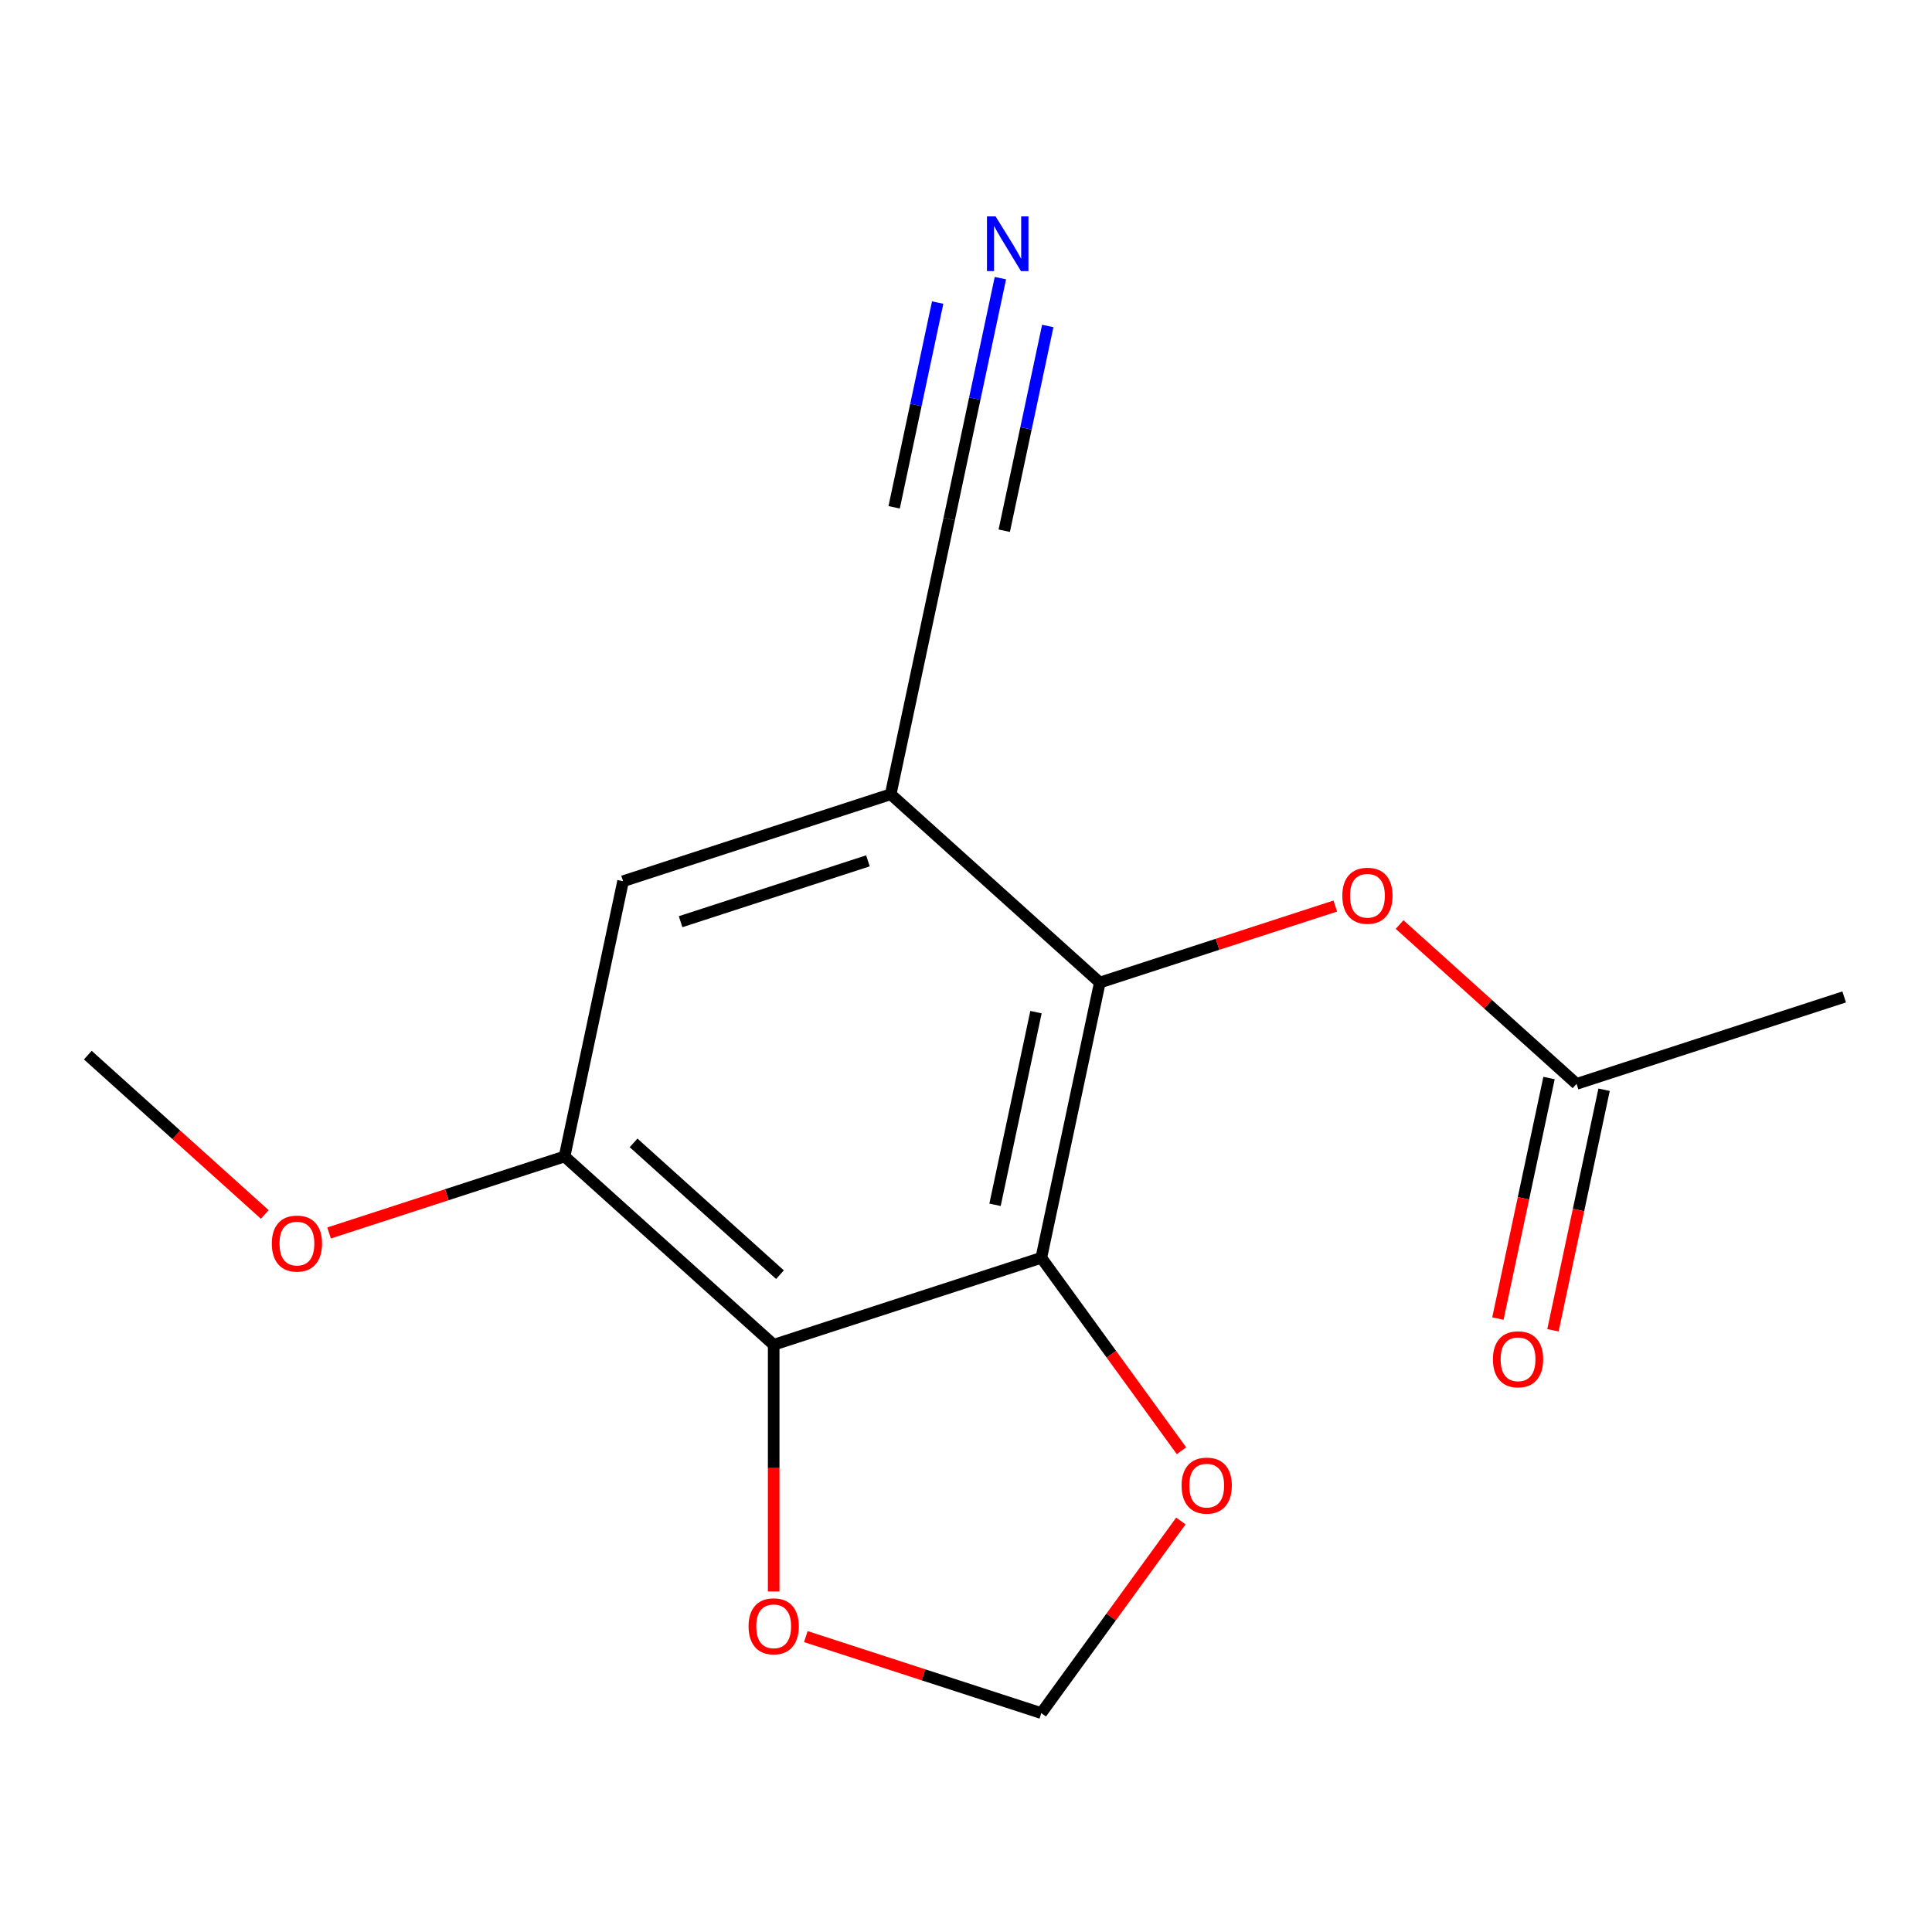 <?xml version='1.0' encoding='iso-8859-1'?>
<svg version='1.1' baseProfile='full'
              xmlns='http://www.w3.org/2000/svg'
                      xmlns:rdkit='http://www.rdkit.org/xml'
                      xmlns:xlink='http://www.w3.org/1999/xlink'
                  xml:space='preserve'
width='1000px' height='1000px' viewBox='0 0 1000 1000'>
<!-- END OF HEADER -->
<rect style='opacity:1.0;fill:#FFFFFF;stroke:none' width='1000' height='1000' x='0' y='0'> </rect>
<path class='bond-0' d='M 538.979,651.034 L 569.261,508.566' style='fill:none;fill-rule:evenodd;stroke:#000000;stroke-width:6px;stroke-linecap:butt;stroke-linejoin:miter;stroke-opacity:1' />
<path class='bond-0' d='M 515.027,623.607 L 536.225,523.88' style='fill:none;fill-rule:evenodd;stroke:#000000;stroke-width:6px;stroke-linecap:butt;stroke-linejoin:miter;stroke-opacity:1' />
<path class='bond-1' d='M 538.979,651.034 L 400.456,696.043' style='fill:none;fill-rule:evenodd;stroke:#000000;stroke-width:6px;stroke-linecap:butt;stroke-linejoin:miter;stroke-opacity:1' />
<path class='bond-8' d='M 538.979,651.034 L 575.26,700.971' style='fill:none;fill-rule:evenodd;stroke:#000000;stroke-width:6px;stroke-linecap:butt;stroke-linejoin:miter;stroke-opacity:1' />
<path class='bond-8' d='M 575.26,700.971 L 611.54,750.907' style='fill:none;fill-rule:evenodd;stroke:#FF0000;stroke-width:6px;stroke-linecap:butt;stroke-linejoin:miter;stroke-opacity:1' />
<path class='bond-2' d='M 569.261,508.566 L 461.021,411.107' style='fill:none;fill-rule:evenodd;stroke:#000000;stroke-width:6px;stroke-linecap:butt;stroke-linejoin:miter;stroke-opacity:1' />
<path class='bond-7' d='M 569.261,508.566 L 630.202,488.765' style='fill:none;fill-rule:evenodd;stroke:#000000;stroke-width:6px;stroke-linecap:butt;stroke-linejoin:miter;stroke-opacity:1' />
<path class='bond-7' d='M 630.202,488.765 L 691.142,468.965' style='fill:none;fill-rule:evenodd;stroke:#FF0000;stroke-width:6px;stroke-linecap:butt;stroke-linejoin:miter;stroke-opacity:1' />
<path class='bond-3' d='M 400.456,696.043 L 292.217,598.583' style='fill:none;fill-rule:evenodd;stroke:#000000;stroke-width:6px;stroke-linecap:butt;stroke-linejoin:miter;stroke-opacity:1' />
<path class='bond-3' d='M 403.712,659.776 L 327.944,591.554' style='fill:none;fill-rule:evenodd;stroke:#000000;stroke-width:6px;stroke-linecap:butt;stroke-linejoin:miter;stroke-opacity:1' />
<path class='bond-9' d='M 400.456,696.043 L 400.456,759.888' style='fill:none;fill-rule:evenodd;stroke:#000000;stroke-width:6px;stroke-linecap:butt;stroke-linejoin:miter;stroke-opacity:1' />
<path class='bond-9' d='M 400.456,759.888 L 400.456,823.733' style='fill:none;fill-rule:evenodd;stroke:#FF0000;stroke-width:6px;stroke-linecap:butt;stroke-linejoin:miter;stroke-opacity:1' />
<path class='bond-4' d='M 461.021,411.107 L 491.304,268.638' style='fill:none;fill-rule:evenodd;stroke:#000000;stroke-width:6px;stroke-linecap:butt;stroke-linejoin:miter;stroke-opacity:1' />
<path class='bond-17' d='M 461.021,411.107 L 322.499,456.115' style='fill:none;fill-rule:evenodd;stroke:#000000;stroke-width:6px;stroke-linecap:butt;stroke-linejoin:miter;stroke-opacity:1' />
<path class='bond-17' d='M 449.245,445.562 L 352.279,477.068' style='fill:none;fill-rule:evenodd;stroke:#000000;stroke-width:6px;stroke-linecap:butt;stroke-linejoin:miter;stroke-opacity:1' />
<path class='bond-5' d='M 292.217,598.583 L 322.499,456.115' style='fill:none;fill-rule:evenodd;stroke:#000000;stroke-width:6px;stroke-linecap:butt;stroke-linejoin:miter;stroke-opacity:1' />
<path class='bond-13' d='M 292.217,598.583 L 231.276,618.384' style='fill:none;fill-rule:evenodd;stroke:#000000;stroke-width:6px;stroke-linecap:butt;stroke-linejoin:miter;stroke-opacity:1' />
<path class='bond-13' d='M 231.276,618.384 L 170.336,638.185' style='fill:none;fill-rule:evenodd;stroke:#FF0000;stroke-width:6px;stroke-linecap:butt;stroke-linejoin:miter;stroke-opacity:1' />
<path class='bond-6' d='M 491.304,268.638 L 504.553,206.305' style='fill:none;fill-rule:evenodd;stroke:#000000;stroke-width:6px;stroke-linecap:butt;stroke-linejoin:miter;stroke-opacity:1' />
<path class='bond-6' d='M 504.553,206.305 L 517.803,143.972' style='fill:none;fill-rule:evenodd;stroke:#0000FF;stroke-width:6px;stroke-linecap:butt;stroke-linejoin:miter;stroke-opacity:1' />
<path class='bond-6' d='M 519.798,274.695 L 531.06,221.712' style='fill:none;fill-rule:evenodd;stroke:#000000;stroke-width:6px;stroke-linecap:butt;stroke-linejoin:miter;stroke-opacity:1' />
<path class='bond-6' d='M 531.06,221.712 L 542.321,168.728' style='fill:none;fill-rule:evenodd;stroke:#0000FF;stroke-width:6px;stroke-linecap:butt;stroke-linejoin:miter;stroke-opacity:1' />
<path class='bond-6' d='M 462.81,262.582 L 474.072,209.599' style='fill:none;fill-rule:evenodd;stroke:#000000;stroke-width:6px;stroke-linecap:butt;stroke-linejoin:miter;stroke-opacity:1' />
<path class='bond-6' d='M 474.072,209.599 L 485.334,156.615' style='fill:none;fill-rule:evenodd;stroke:#0000FF;stroke-width:6px;stroke-linecap:butt;stroke-linejoin:miter;stroke-opacity:1' />
<path class='bond-10' d='M 724.425,478.541 L 770.224,519.779' style='fill:none;fill-rule:evenodd;stroke:#FF0000;stroke-width:6px;stroke-linecap:butt;stroke-linejoin:miter;stroke-opacity:1' />
<path class='bond-10' d='M 770.224,519.779 L 816.023,561.017' style='fill:none;fill-rule:evenodd;stroke:#000000;stroke-width:6px;stroke-linecap:butt;stroke-linejoin:miter;stroke-opacity:1' />
<path class='bond-11' d='M 611.221,787.27 L 575.1,836.986' style='fill:none;fill-rule:evenodd;stroke:#FF0000;stroke-width:6px;stroke-linecap:butt;stroke-linejoin:miter;stroke-opacity:1' />
<path class='bond-11' d='M 575.1,836.986 L 538.979,886.702' style='fill:none;fill-rule:evenodd;stroke:#000000;stroke-width:6px;stroke-linecap:butt;stroke-linejoin:miter;stroke-opacity:1' />
<path class='bond-16' d='M 417.098,847.101 L 478.038,866.902' style='fill:none;fill-rule:evenodd;stroke:#FF0000;stroke-width:6px;stroke-linecap:butt;stroke-linejoin:miter;stroke-opacity:1' />
<path class='bond-16' d='M 478.038,866.902 L 538.979,886.702' style='fill:none;fill-rule:evenodd;stroke:#000000;stroke-width:6px;stroke-linecap:butt;stroke-linejoin:miter;stroke-opacity:1' />
<path class='bond-12' d='M 801.776,557.989 L 788.544,620.242' style='fill:none;fill-rule:evenodd;stroke:#000000;stroke-width:6px;stroke-linecap:butt;stroke-linejoin:miter;stroke-opacity:1' />
<path class='bond-12' d='M 788.544,620.242 L 775.312,682.496' style='fill:none;fill-rule:evenodd;stroke:#FF0000;stroke-width:6px;stroke-linecap:butt;stroke-linejoin:miter;stroke-opacity:1' />
<path class='bond-12' d='M 830.27,564.045 L 817.038,626.299' style='fill:none;fill-rule:evenodd;stroke:#000000;stroke-width:6px;stroke-linecap:butt;stroke-linejoin:miter;stroke-opacity:1' />
<path class='bond-12' d='M 817.038,626.299 L 803.805,688.552' style='fill:none;fill-rule:evenodd;stroke:#FF0000;stroke-width:6px;stroke-linecap:butt;stroke-linejoin:miter;stroke-opacity:1' />
<path class='bond-14' d='M 816.023,561.017 L 954.545,516.008' style='fill:none;fill-rule:evenodd;stroke:#000000;stroke-width:6px;stroke-linecap:butt;stroke-linejoin:miter;stroke-opacity:1' />
<path class='bond-15' d='M 137.053,628.608 L 91.254,587.37' style='fill:none;fill-rule:evenodd;stroke:#FF0000;stroke-width:6px;stroke-linecap:butt;stroke-linejoin:miter;stroke-opacity:1' />
<path class='bond-15' d='M 91.254,587.37 L 45.455,546.132' style='fill:none;fill-rule:evenodd;stroke:#000000;stroke-width:6px;stroke-linecap:butt;stroke-linejoin:miter;stroke-opacity:1' />
<path  class='atom-7' d='M 515.326 112.01
L 524.606 127.01
Q 525.526 128.49, 527.006 131.17
Q 528.486 133.85, 528.566 134.01
L 528.566 112.01
L 532.326 112.01
L 532.326 140.33
L 528.446 140.33
L 518.486 123.93
Q 517.326 122.01, 516.086 119.81
Q 514.886 117.61, 514.526 116.93
L 514.526 140.33
L 510.846 140.33
L 510.846 112.01
L 515.326 112.01
' fill='#0000FF'/>
<path  class='atom-8' d='M 694.783 463.637
Q 694.783 456.837, 698.143 453.037
Q 701.503 449.237, 707.783 449.237
Q 714.063 449.237, 717.423 453.037
Q 720.783 456.837, 720.783 463.637
Q 720.783 470.517, 717.383 474.437
Q 713.983 478.317, 707.783 478.317
Q 701.543 478.317, 698.143 474.437
Q 694.783 470.557, 694.783 463.637
M 707.783 475.117
Q 712.103 475.117, 714.423 472.237
Q 716.783 469.317, 716.783 463.637
Q 716.783 458.077, 714.423 455.277
Q 712.103 452.437, 707.783 452.437
Q 703.463 452.437, 701.103 455.237
Q 698.783 458.037, 698.783 463.637
Q 698.783 469.357, 701.103 472.237
Q 703.463 475.117, 707.783 475.117
' fill='#FF0000'/>
<path  class='atom-9' d='M 611.59 768.948
Q 611.59 762.148, 614.95 758.348
Q 618.31 754.548, 624.59 754.548
Q 630.87 754.548, 634.23 758.348
Q 637.59 762.148, 637.59 768.948
Q 637.59 775.828, 634.19 779.748
Q 630.79 783.628, 624.59 783.628
Q 618.35 783.628, 614.95 779.748
Q 611.59 775.868, 611.59 768.948
M 624.59 780.428
Q 628.91 780.428, 631.23 777.548
Q 633.59 774.628, 633.59 768.948
Q 633.59 763.388, 631.23 760.588
Q 628.91 757.748, 624.59 757.748
Q 620.27 757.748, 617.91 760.548
Q 615.59 763.348, 615.59 768.948
Q 615.59 774.668, 617.91 777.548
Q 620.27 780.428, 624.59 780.428
' fill='#FF0000'/>
<path  class='atom-10' d='M 387.456 841.774
Q 387.456 834.974, 390.816 831.174
Q 394.176 827.374, 400.456 827.374
Q 406.736 827.374, 410.096 831.174
Q 413.456 834.974, 413.456 841.774
Q 413.456 848.654, 410.056 852.574
Q 406.656 856.454, 400.456 856.454
Q 394.216 856.454, 390.816 852.574
Q 387.456 848.694, 387.456 841.774
M 400.456 853.254
Q 404.776 853.254, 407.096 850.374
Q 409.456 847.454, 409.456 841.774
Q 409.456 836.214, 407.096 833.414
Q 404.776 830.574, 400.456 830.574
Q 396.136 830.574, 393.776 833.374
Q 391.456 836.174, 391.456 841.774
Q 391.456 847.494, 393.776 850.374
Q 396.136 853.254, 400.456 853.254
' fill='#FF0000'/>
<path  class='atom-13' d='M 772.741 703.565
Q 772.741 696.765, 776.101 692.965
Q 779.461 689.165, 785.741 689.165
Q 792.021 689.165, 795.381 692.965
Q 798.741 696.765, 798.741 703.565
Q 798.741 710.445, 795.341 714.365
Q 791.941 718.245, 785.741 718.245
Q 779.501 718.245, 776.101 714.365
Q 772.741 710.485, 772.741 703.565
M 785.741 715.045
Q 790.061 715.045, 792.381 712.165
Q 794.741 709.245, 794.741 703.565
Q 794.741 698.005, 792.381 695.205
Q 790.061 692.365, 785.741 692.365
Q 781.421 692.365, 779.061 695.165
Q 776.741 697.965, 776.741 703.565
Q 776.741 709.285, 779.061 712.165
Q 781.421 715.045, 785.741 715.045
' fill='#FF0000'/>
<path  class='atom-14' d='M 140.694 643.672
Q 140.694 636.872, 144.054 633.072
Q 147.414 629.272, 153.694 629.272
Q 159.974 629.272, 163.334 633.072
Q 166.694 636.872, 166.694 643.672
Q 166.694 650.552, 163.294 654.472
Q 159.894 658.352, 153.694 658.352
Q 147.454 658.352, 144.054 654.472
Q 140.694 650.592, 140.694 643.672
M 153.694 655.152
Q 158.014 655.152, 160.334 652.272
Q 162.694 649.352, 162.694 643.672
Q 162.694 638.112, 160.334 635.312
Q 158.014 632.472, 153.694 632.472
Q 149.374 632.472, 147.014 635.272
Q 144.694 638.072, 144.694 643.672
Q 144.694 649.392, 147.014 652.272
Q 149.374 655.152, 153.694 655.152
' fill='#FF0000'/>
</svg>
